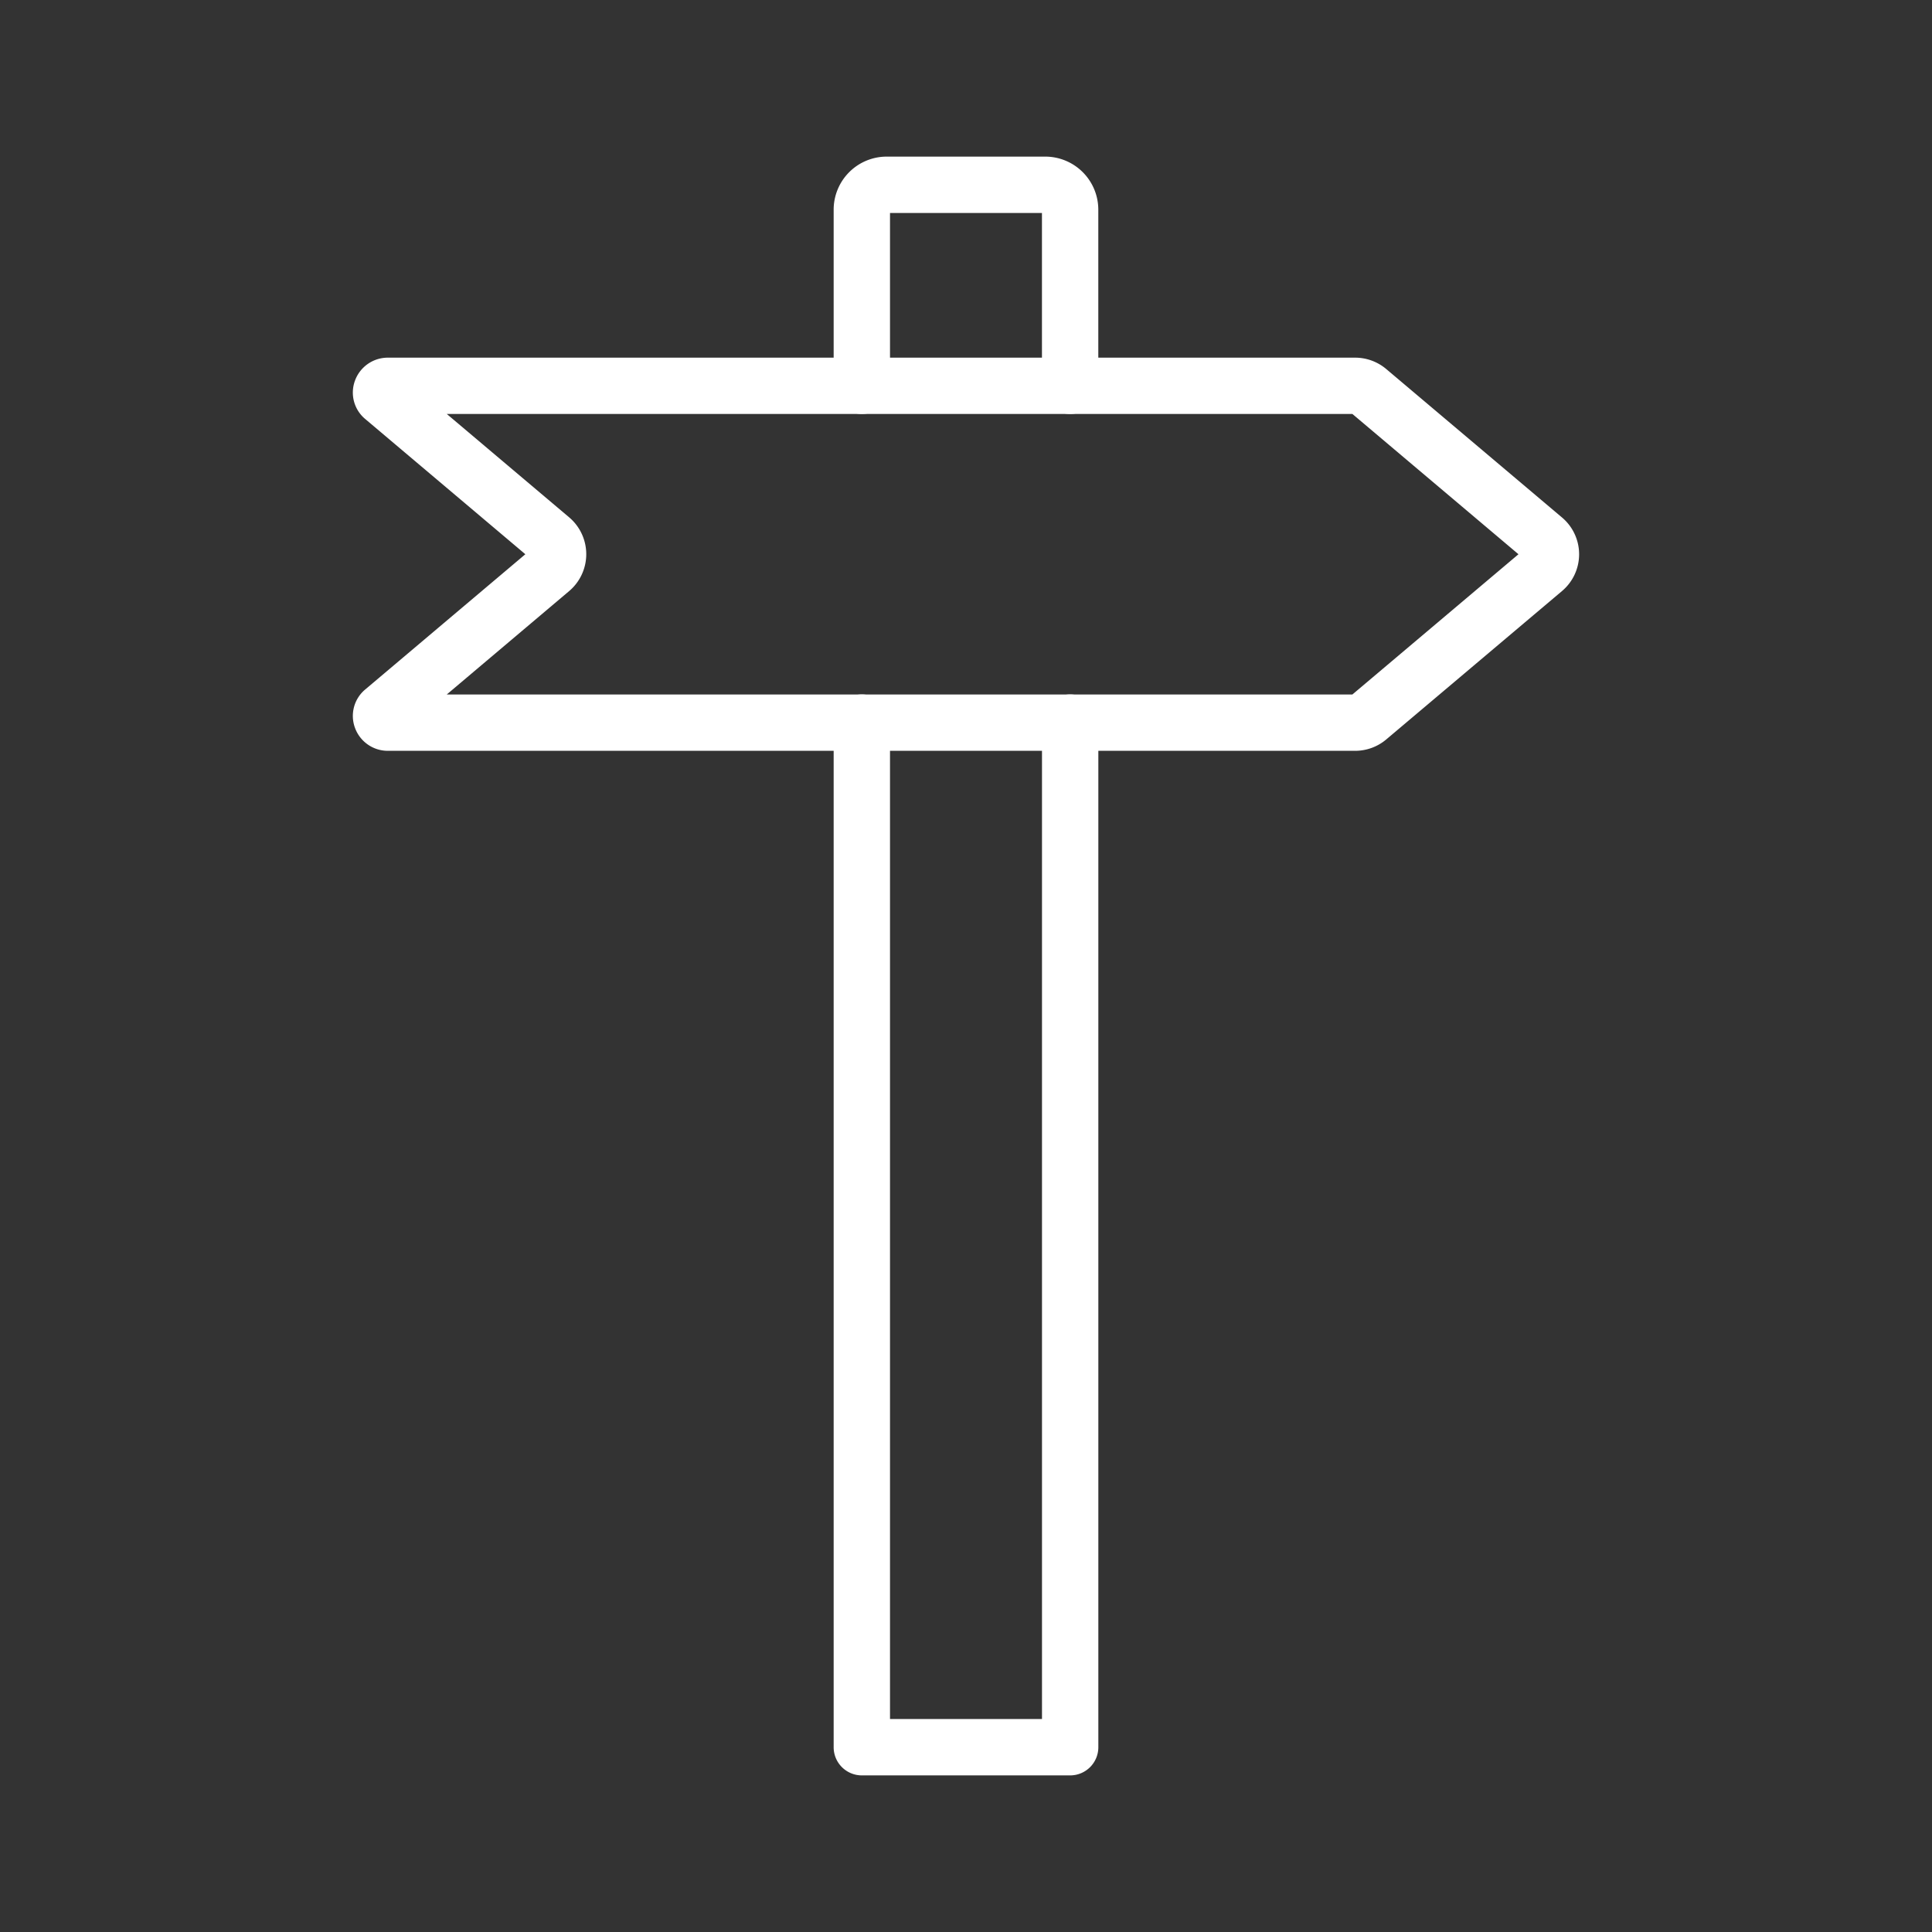 <svg xmlns="http://www.w3.org/2000/svg" xmlns:xlink="http://www.w3.org/1999/xlink" width="48" height="48" viewBox="0 0 48 48"><rect x="0" y="0" width="48" height="48" fill="#333333" stroke="none"/><defs><clipPath id="a"><rect width="48" height="48" fill="none" stroke="#fff" stroke-width="1"/></clipPath></defs><path d="M26.588,44.109H21.412a.7.7,0,0,1-.7-.7V17.953a.7.7,0,0,1,1.4,0V42.709h3.776V17.953a.7.7,0,0,1,1.4,0V43.409A.7.7,0,0,1,26.588,44.109Z" fill="#fff"/><g clip-path="url(#a)"><path d="M26.587,10.285a.7.7,0,0,1-.7-.7V5.291H22.112V9.585a.7.7,0,1,1-1.4,0V5.209A1.319,1.319,0,0,1,22.03,3.891h3.94a1.319,1.319,0,0,1,1.317,1.318V9.585A.7.7,0,0,1,26.587,10.285Z" fill="#fff"/><path d="M33.668,18.654H9.633a.868.868,0,0,1-.813-.569.856.856,0,0,1,.257-.958l3.975-3.357L9.075,10.411a.855.855,0,0,1-.255-.956.868.868,0,0,1,.813-.569H33.668a1.2,1.2,0,0,1,.772.282l4.368,3.689a1.195,1.195,0,0,1,0,1.827L34.44,18.372A1.2,1.2,0,0,1,33.668,18.654ZM11.1,17.254h22.5l4.126-3.484-4.126-3.485H11.1l3.044,2.571a1.2,1.2,0,0,1,0,1.826Z" fill="#fff"/></g></svg>